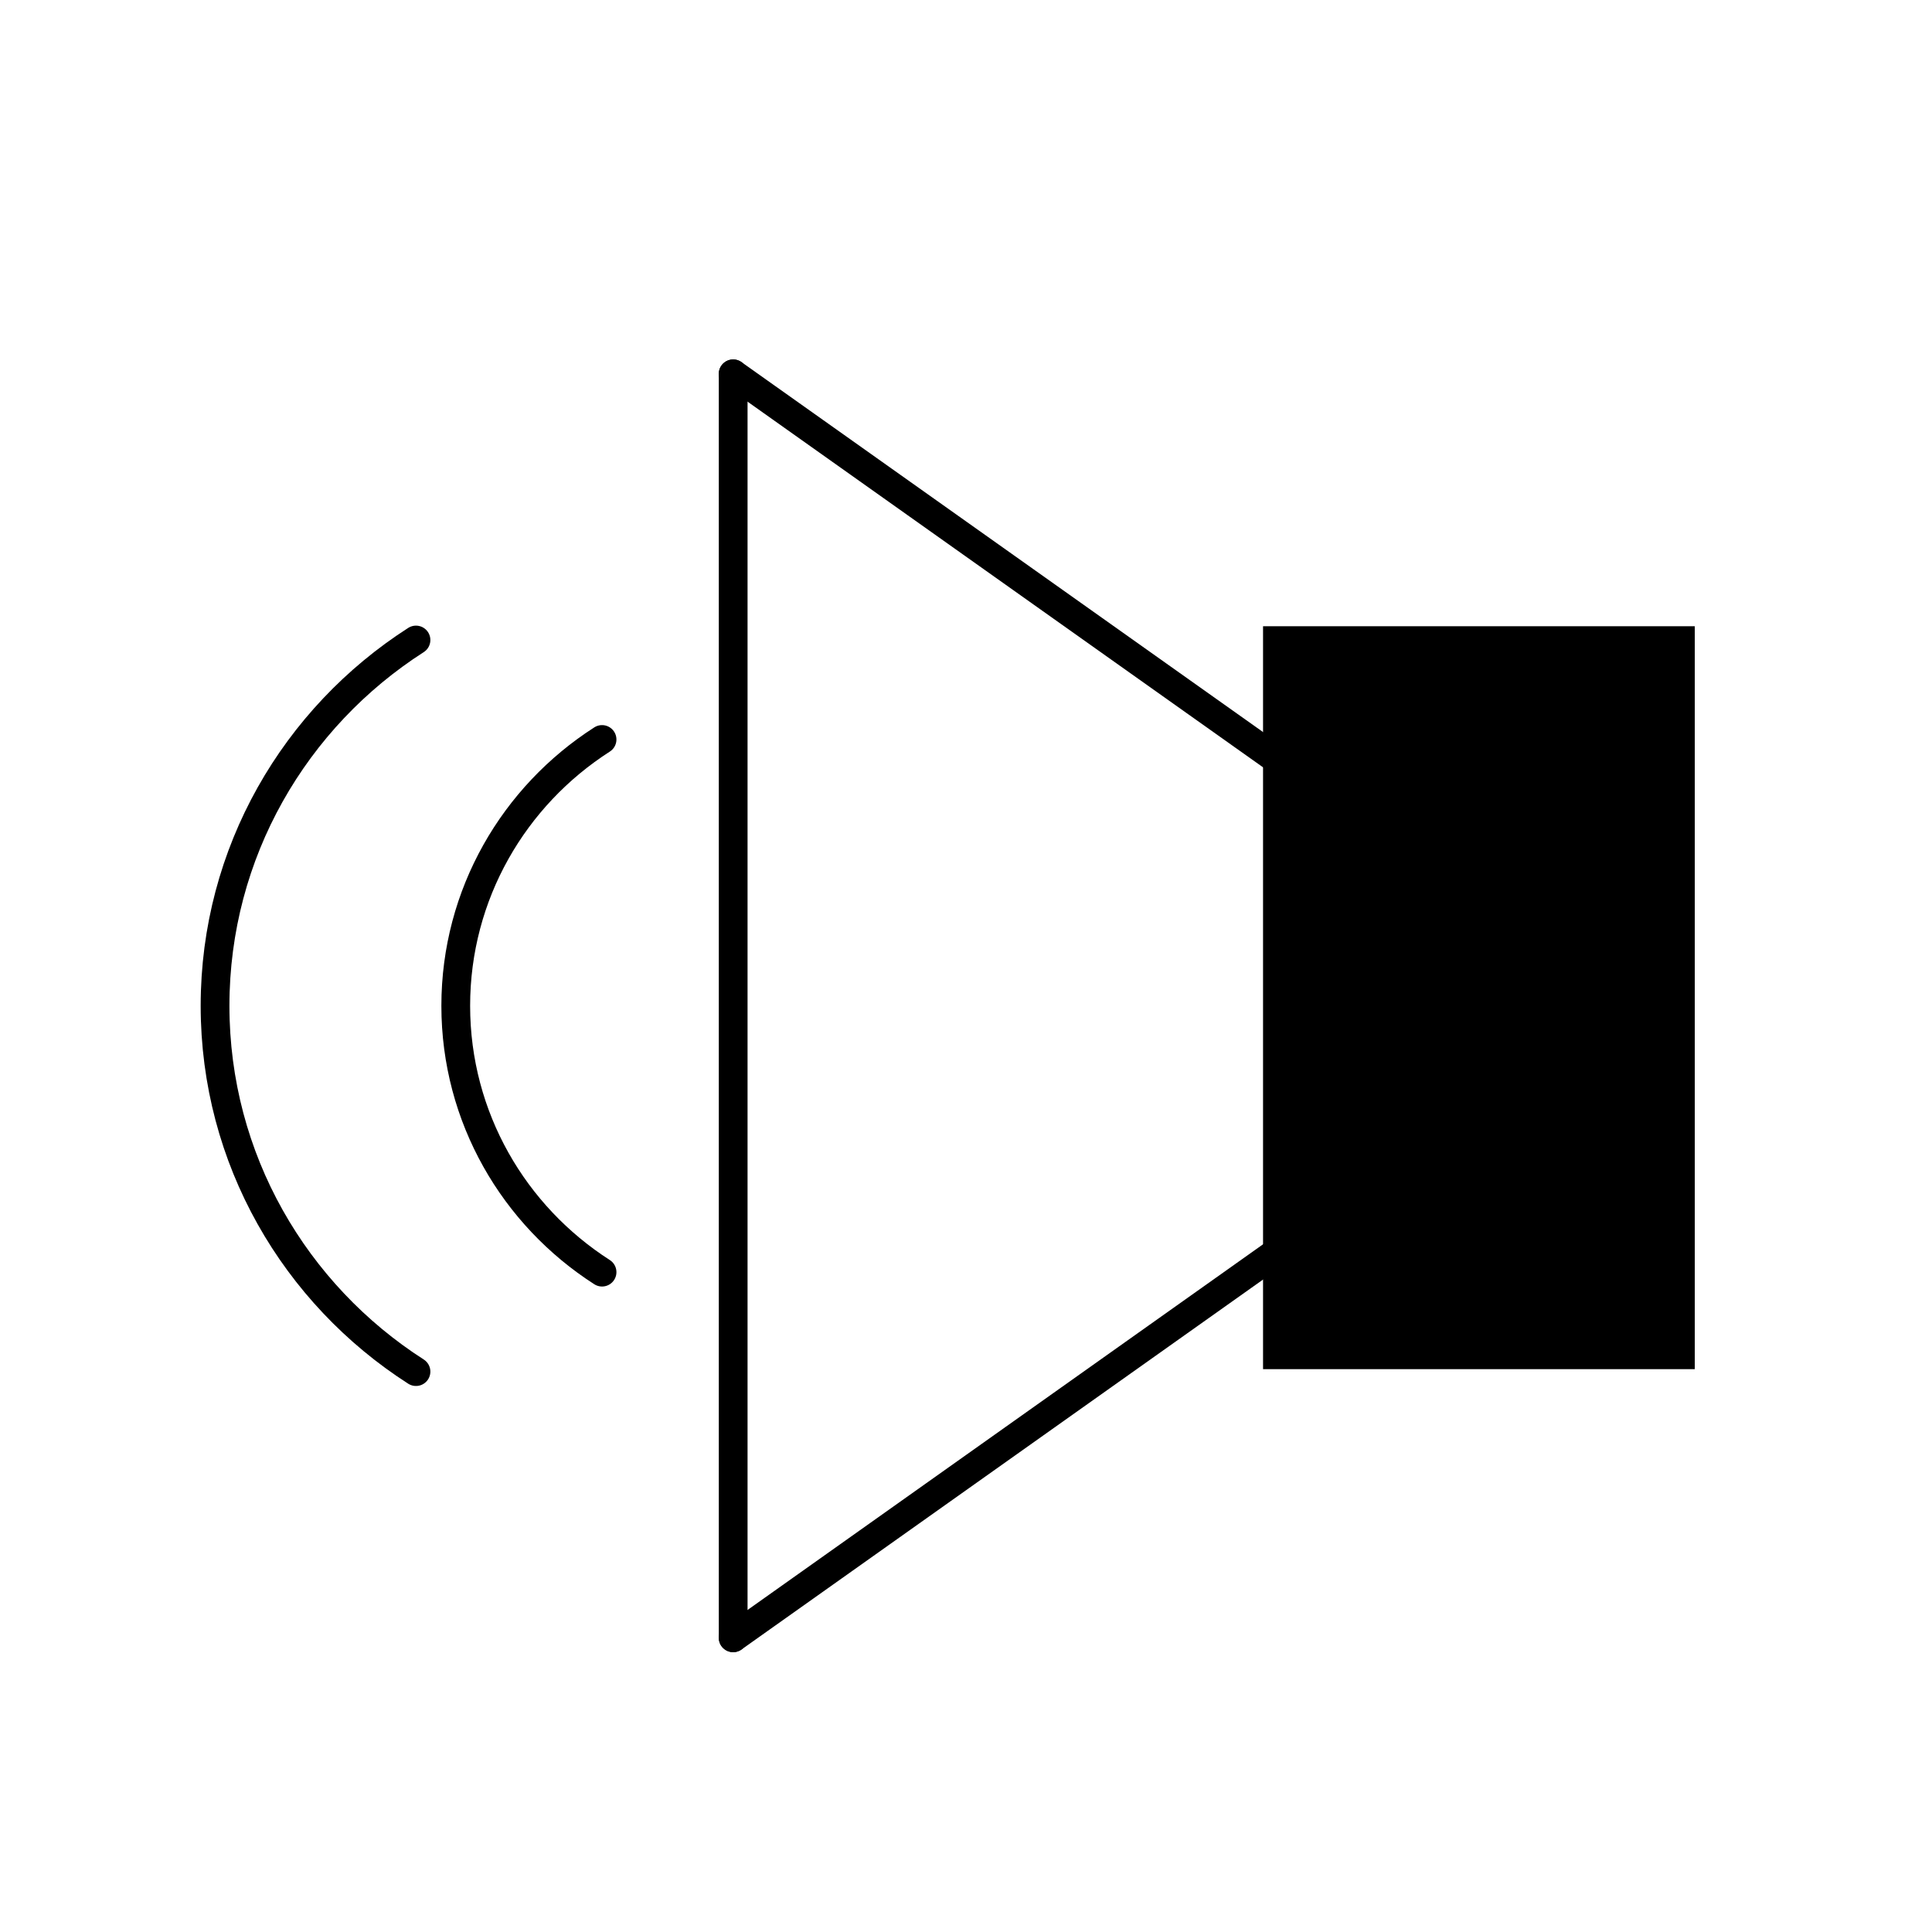 <?xml version="1.0" encoding="UTF-8"?>
<!-- Uploaded to: ICON Repo, www.iconrepo.com, Generator: ICON Repo Mixer Tools -->
<svg width="800px" height="800px" version="1.1" viewBox="144 144 512 512" xmlns="http://www.w3.org/2000/svg">
 <path transform="matrix(.01 0 0 .01 148.09 148.09)" d="m19021 9497.9v33496" fill="none" stroke="#000000" stroke-linecap="round" stroke-linejoin="round" stroke-width="762"/>
 <path transform="matrix(.01 0 0 .01 148.09 148.09)" d="m19021 42994 14315-10154" fill="none" stroke="#000000" stroke-linecap="round" stroke-linejoin="round" stroke-width="762"/>
 <path transform="matrix(.01 0 0 .01 148.09 148.09)" d="m33336 19652-14315-10154" fill="none" stroke="#000000" stroke-linecap="round" stroke-linejoin="round" stroke-width="762"/>
 <path d="m478.72 309.96h114.41v196.88h-114.41z" fill-rule="evenodd"/>
 <path transform="matrix(.01 0 0 .01 148.09 148.09)" d="m15546 33304c-2332.8-1495.9-3877.1-4098.9-3877.1-7057.9 0-2959.1 1543.9-5562.1 3877.1-7057.9" fill="none" stroke="#000000" stroke-linecap="round" stroke-linejoin="round" stroke-width="762"/>
 <path transform="matrix(.01 0 0 .01 148.09 148.09)" d="m10615 35940c-3204.8-2055.2-5325-5629.8-5325-9694 0-4063.8 2120.1-7638.9 5325-9694" fill="none" stroke="#000000" stroke-linecap="round" stroke-linejoin="round" stroke-width="762"/>
</svg>